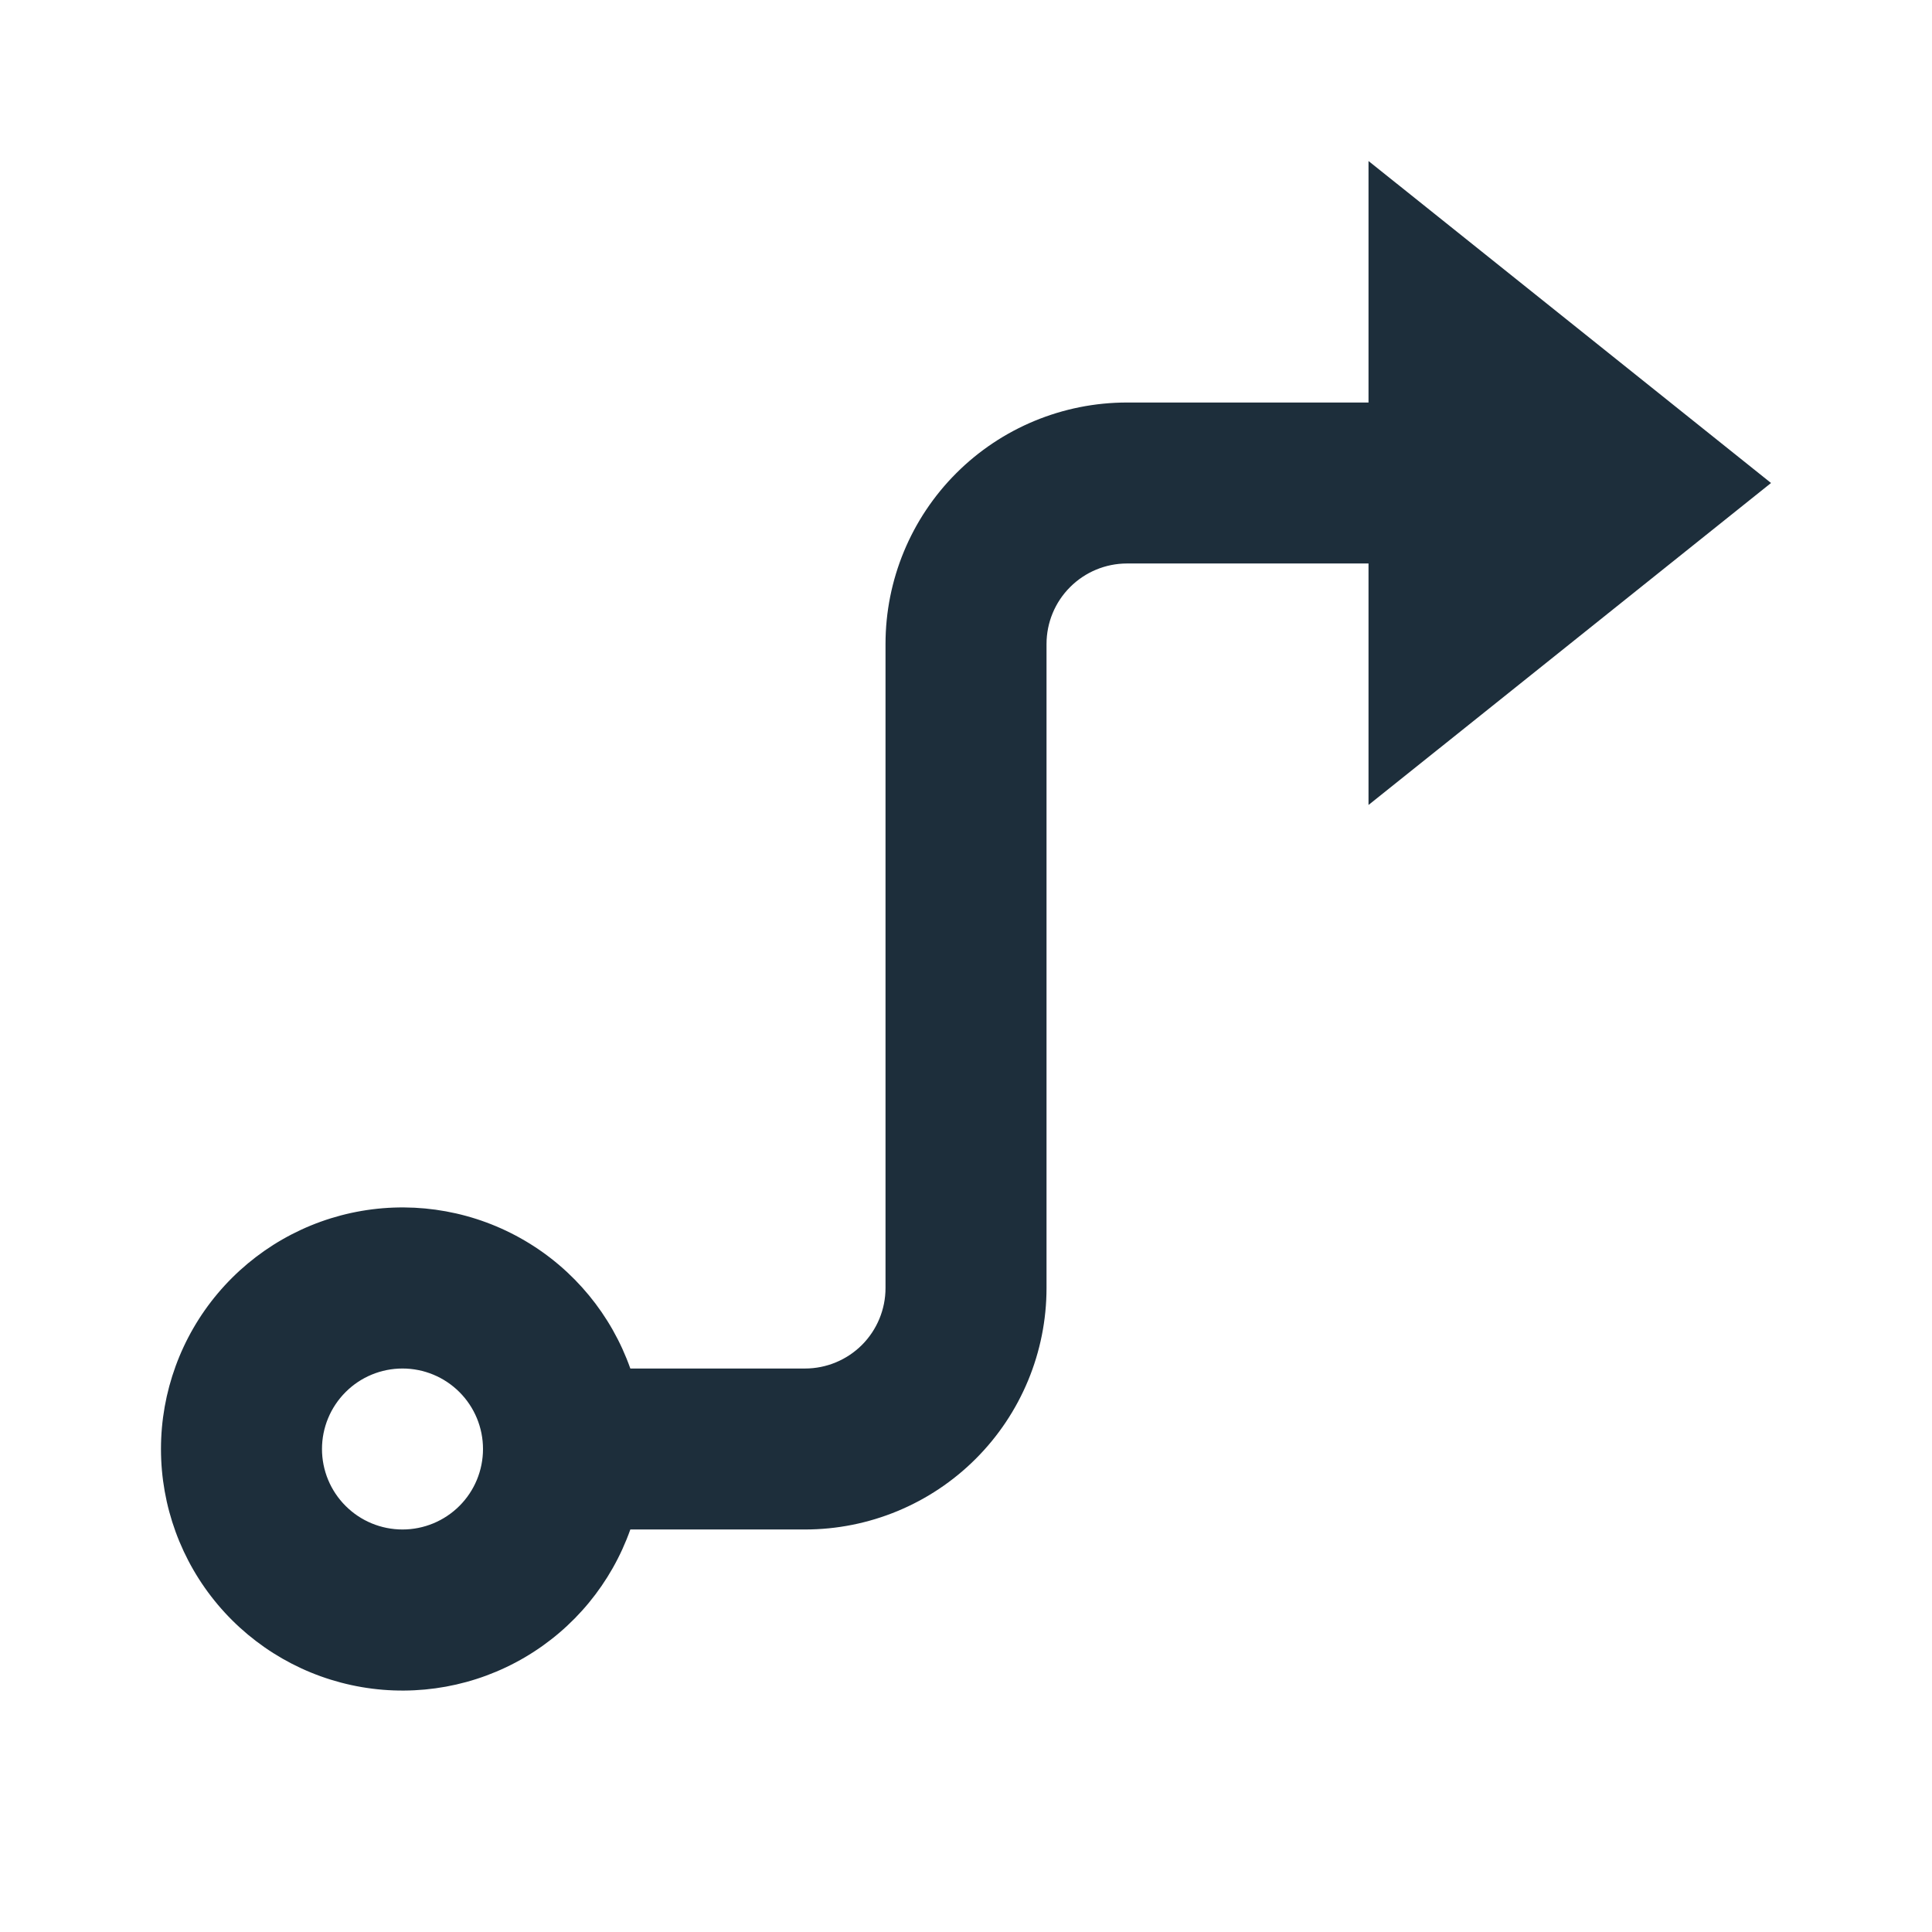 <svg width="50" height="50" viewBox="0 0 50 50" fill="none" xmlns="http://www.w3.org/2000/svg">
<g clip-path="url(#clip0_75_3248)">
<path d="M27.084 16.667V33.333C27.084 34.991 26.425 36.581 25.253 37.753C24.081 38.925 22.491 39.583 20.834 39.583H16.313C15.821 40.974 14.854 42.146 13.582 42.892C12.31 43.639 10.815 43.911 9.361 43.662C7.907 43.413 6.589 42.658 5.638 41.53C4.687 40.402 4.166 38.975 4.166 37.5C4.166 36.025 4.687 34.598 5.638 33.47C6.589 32.343 7.907 31.587 9.361 31.338C10.815 31.089 12.31 31.361 13.582 32.108C14.854 32.854 15.821 34.026 16.313 35.417H20.834C21.386 35.417 21.916 35.197 22.307 34.807C22.697 34.416 22.917 33.886 22.917 33.333V16.667C22.917 15.009 23.575 13.419 24.747 12.247C25.919 11.075 27.509 10.417 29.167 10.417H35.417V4.167L45.834 12.5L35.417 20.833V14.583H29.167C28.614 14.583 28.084 14.803 27.694 15.194C27.303 15.584 27.084 16.114 27.084 16.667ZM10.417 39.583C10.969 39.583 11.499 39.364 11.89 38.973C12.281 38.583 12.5 38.053 12.5 37.5C12.5 36.947 12.281 36.418 11.89 36.027C11.499 35.636 10.969 35.417 10.417 35.417C9.864 35.417 9.334 35.636 8.944 36.027C8.553 36.418 8.333 36.947 8.333 37.5C8.333 38.053 8.553 38.583 8.944 38.973C9.334 39.364 9.864 39.583 10.417 39.583Z" fill="#1D2E3B"/>
</g>
<defs>
<clipPath id="clip0_75_3248">
<rect width="50" height="50" fill="white"/>
</clipPath>
</defs>
</svg>
